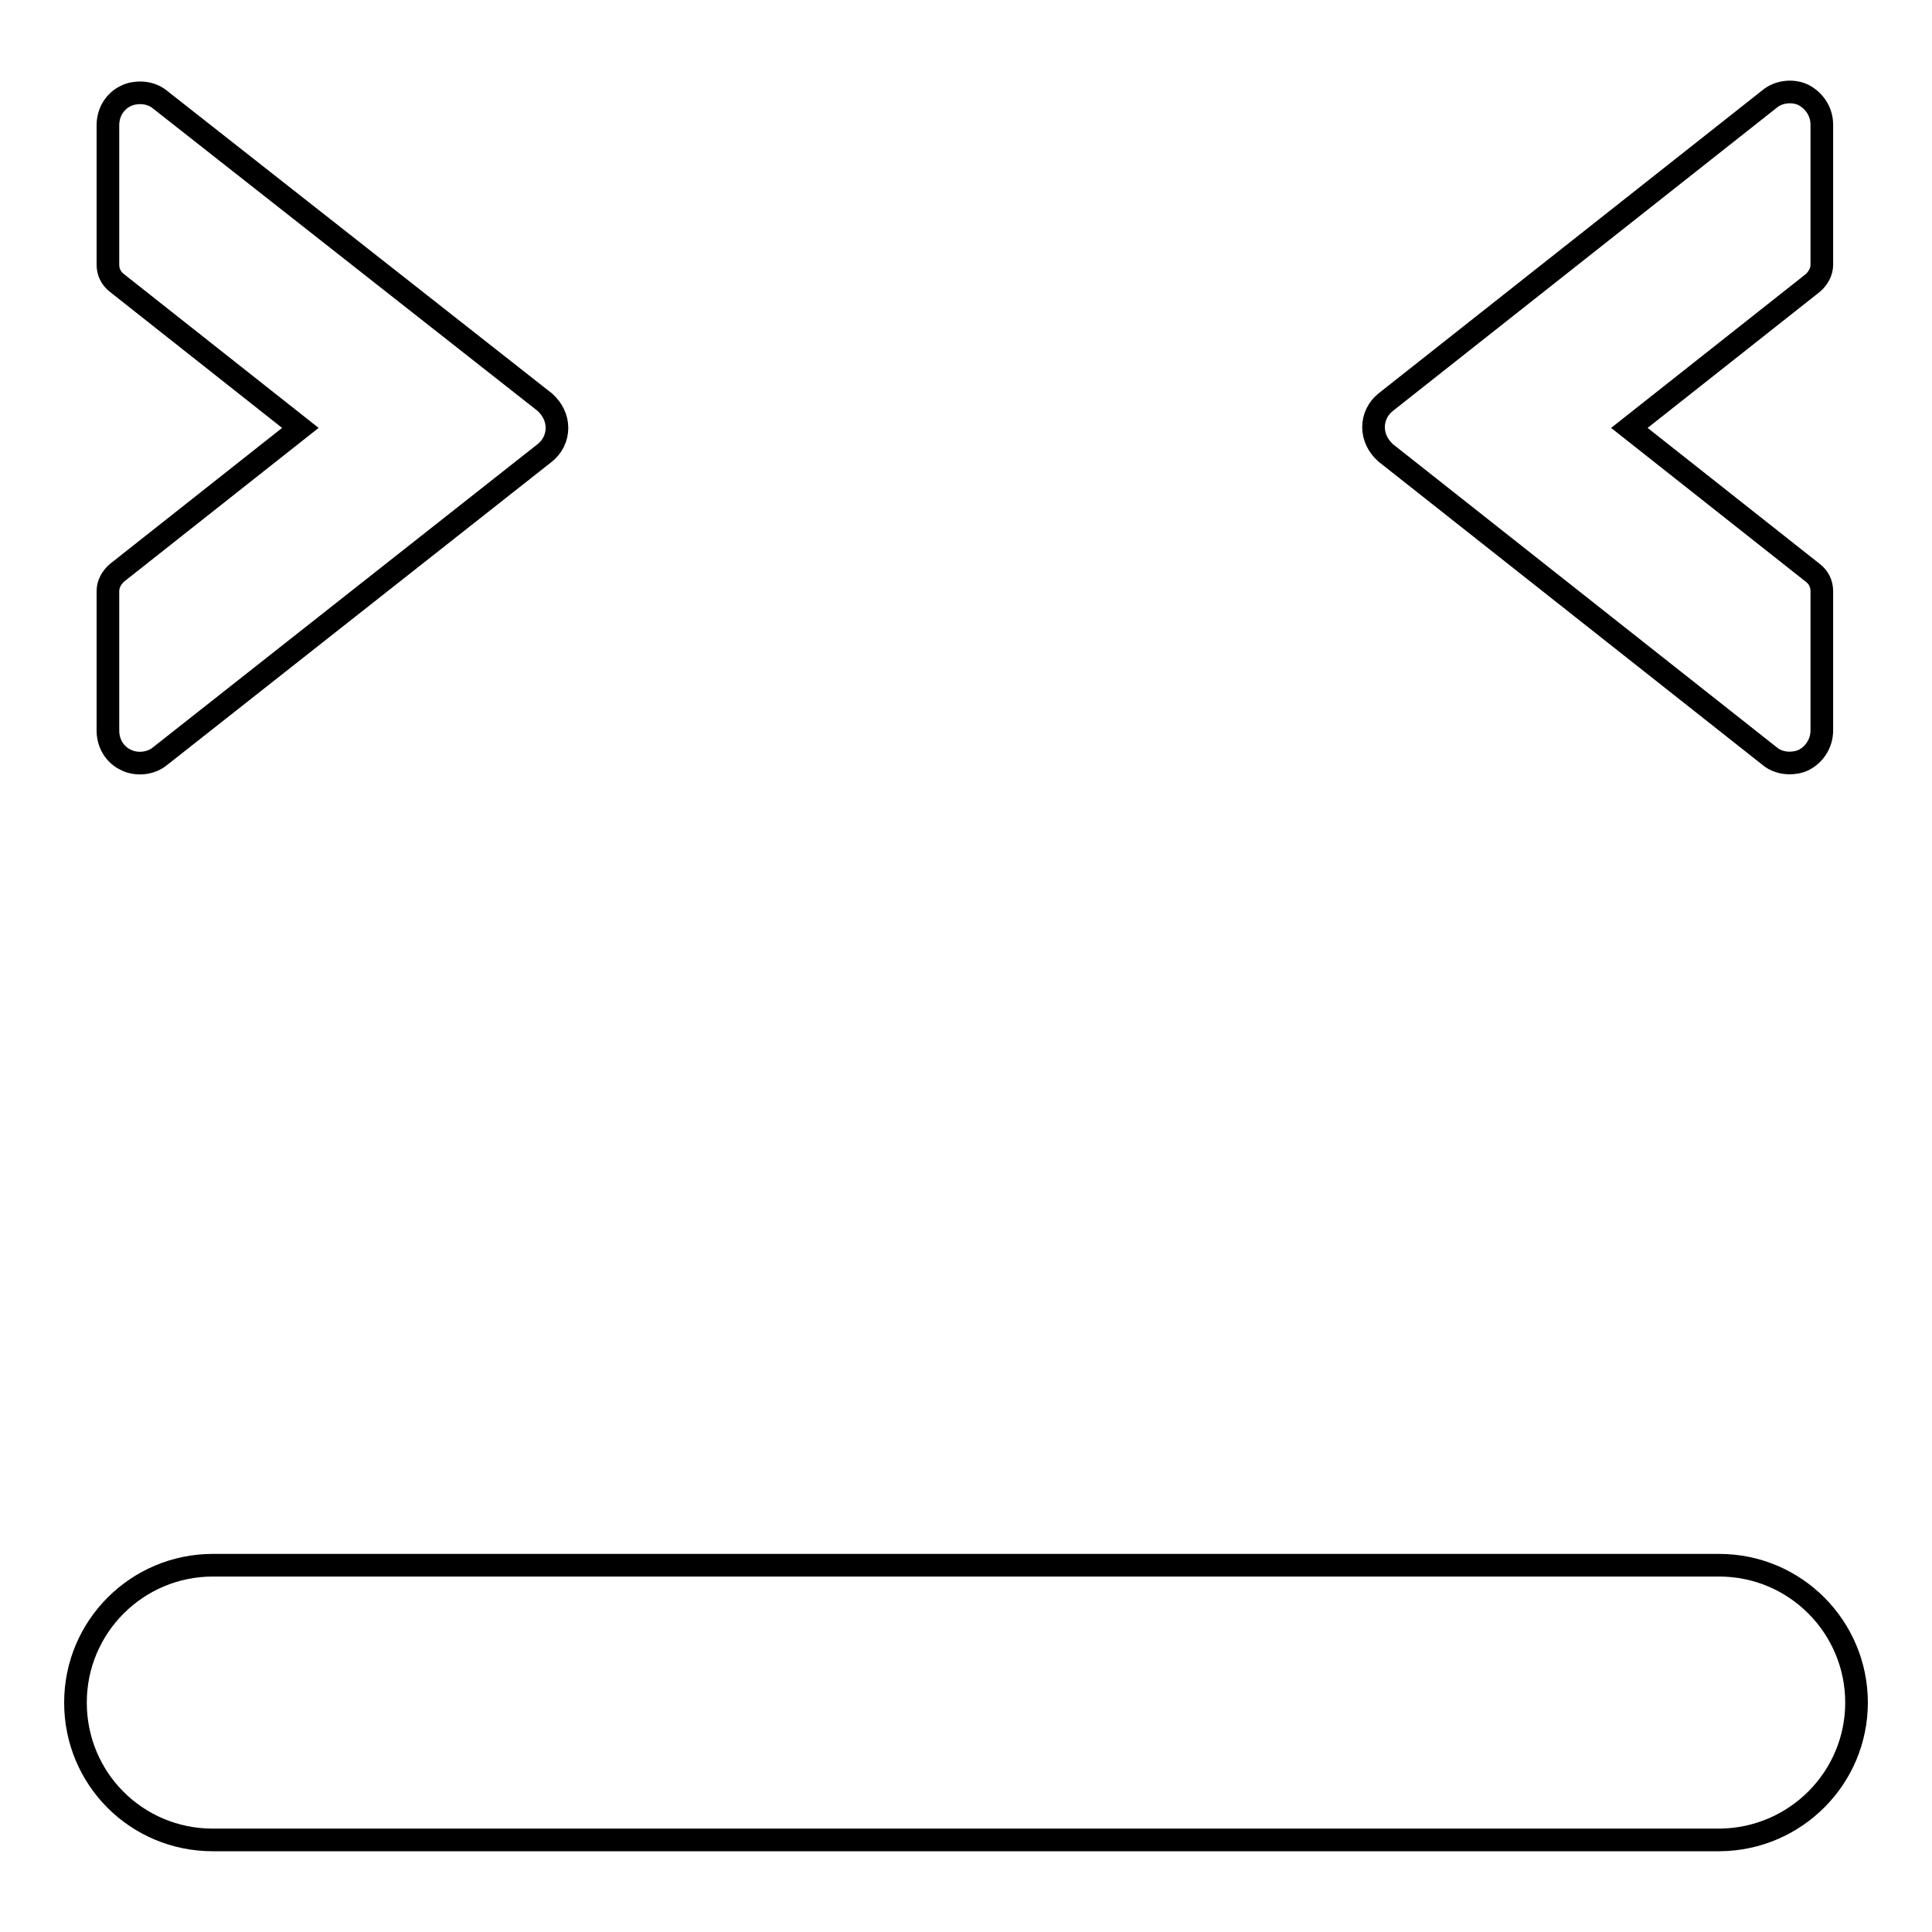 <?xml version="1.0" encoding="utf-8"?>
<!-- Svg Vector Icons : http://www.onlinewebfonts.com/icon -->
<!DOCTYPE svg PUBLIC "-//W3C//DTD SVG 1.1//EN" "http://www.w3.org/Graphics/SVG/1.1/DTD/svg11.dtd">
<svg version="1.1" xmlns="http://www.w3.org/2000/svg" xmlns:xlink="http://www.w3.org/1999/xlink" x="0px" y="0px" viewBox="0 0 256 256" enable-background="new 0 0 256 256" xml:space="preserve">
<g><g><g><path stroke-width="3" fill-opacity="0" stroke="#000000"  d="M246,225.6c0-10-8.1-18.2-18.2-18.2H28.2c-10,0-18.2,8.1-18.2,18.2s8.1,18.2,18.2,18.2h199.7C237.9,243.7,246,235.6,246,225.6z"/><path stroke-width="3" fill-opacity="0" stroke="#000000"  d="M16.7,100.7c1.4,0.7,3.3,0.5,4.5-0.5L72.2,60c1-0.8,1.6-2,1.6-3.3c0-1.3-0.6-2.5-1.6-3.4L21.2,13.2c-0.7-0.6-1.7-0.9-2.6-0.9c-0.6,0-1.3,0.1-1.9,0.4c-1.5,0.7-2.4,2.2-2.4,3.9v18.5c0,0.9,0.4,1.8,1.2,2.4l24.3,19.2L15.5,75.9c-0.7,0.6-1.2,1.5-1.2,2.4v18.5C14.3,98.5,15.2,100,16.7,100.7z"/><path stroke-width="3" fill-opacity="0" stroke="#000000"  d="M234.5,100.2c0.7,0.6,1.7,0.9,2.6,0.9c0.6,0,1.3-0.1,1.9-0.4c1.4-0.7,2.4-2.2,2.4-3.9V78.3c0-0.9-0.4-1.8-1.2-2.4l-24.3-19.2l24.3-19.2c0.7-0.6,1.2-1.5,1.2-2.4V16.5c0-1.6-0.9-3.1-2.4-3.9c-1.4-0.7-3.3-0.5-4.5,0.5l-50.9,40.2c-1,0.8-1.6,2-1.6,3.3c0,1.3,0.6,2.5,1.6,3.4L234.5,100.2z"/></g><g></g><g></g><g></g><g></g><g></g><g></g><g></g><g></g><g></g><g></g><g></g><g></g><g></g><g></g><g></g></g></g>
</svg>